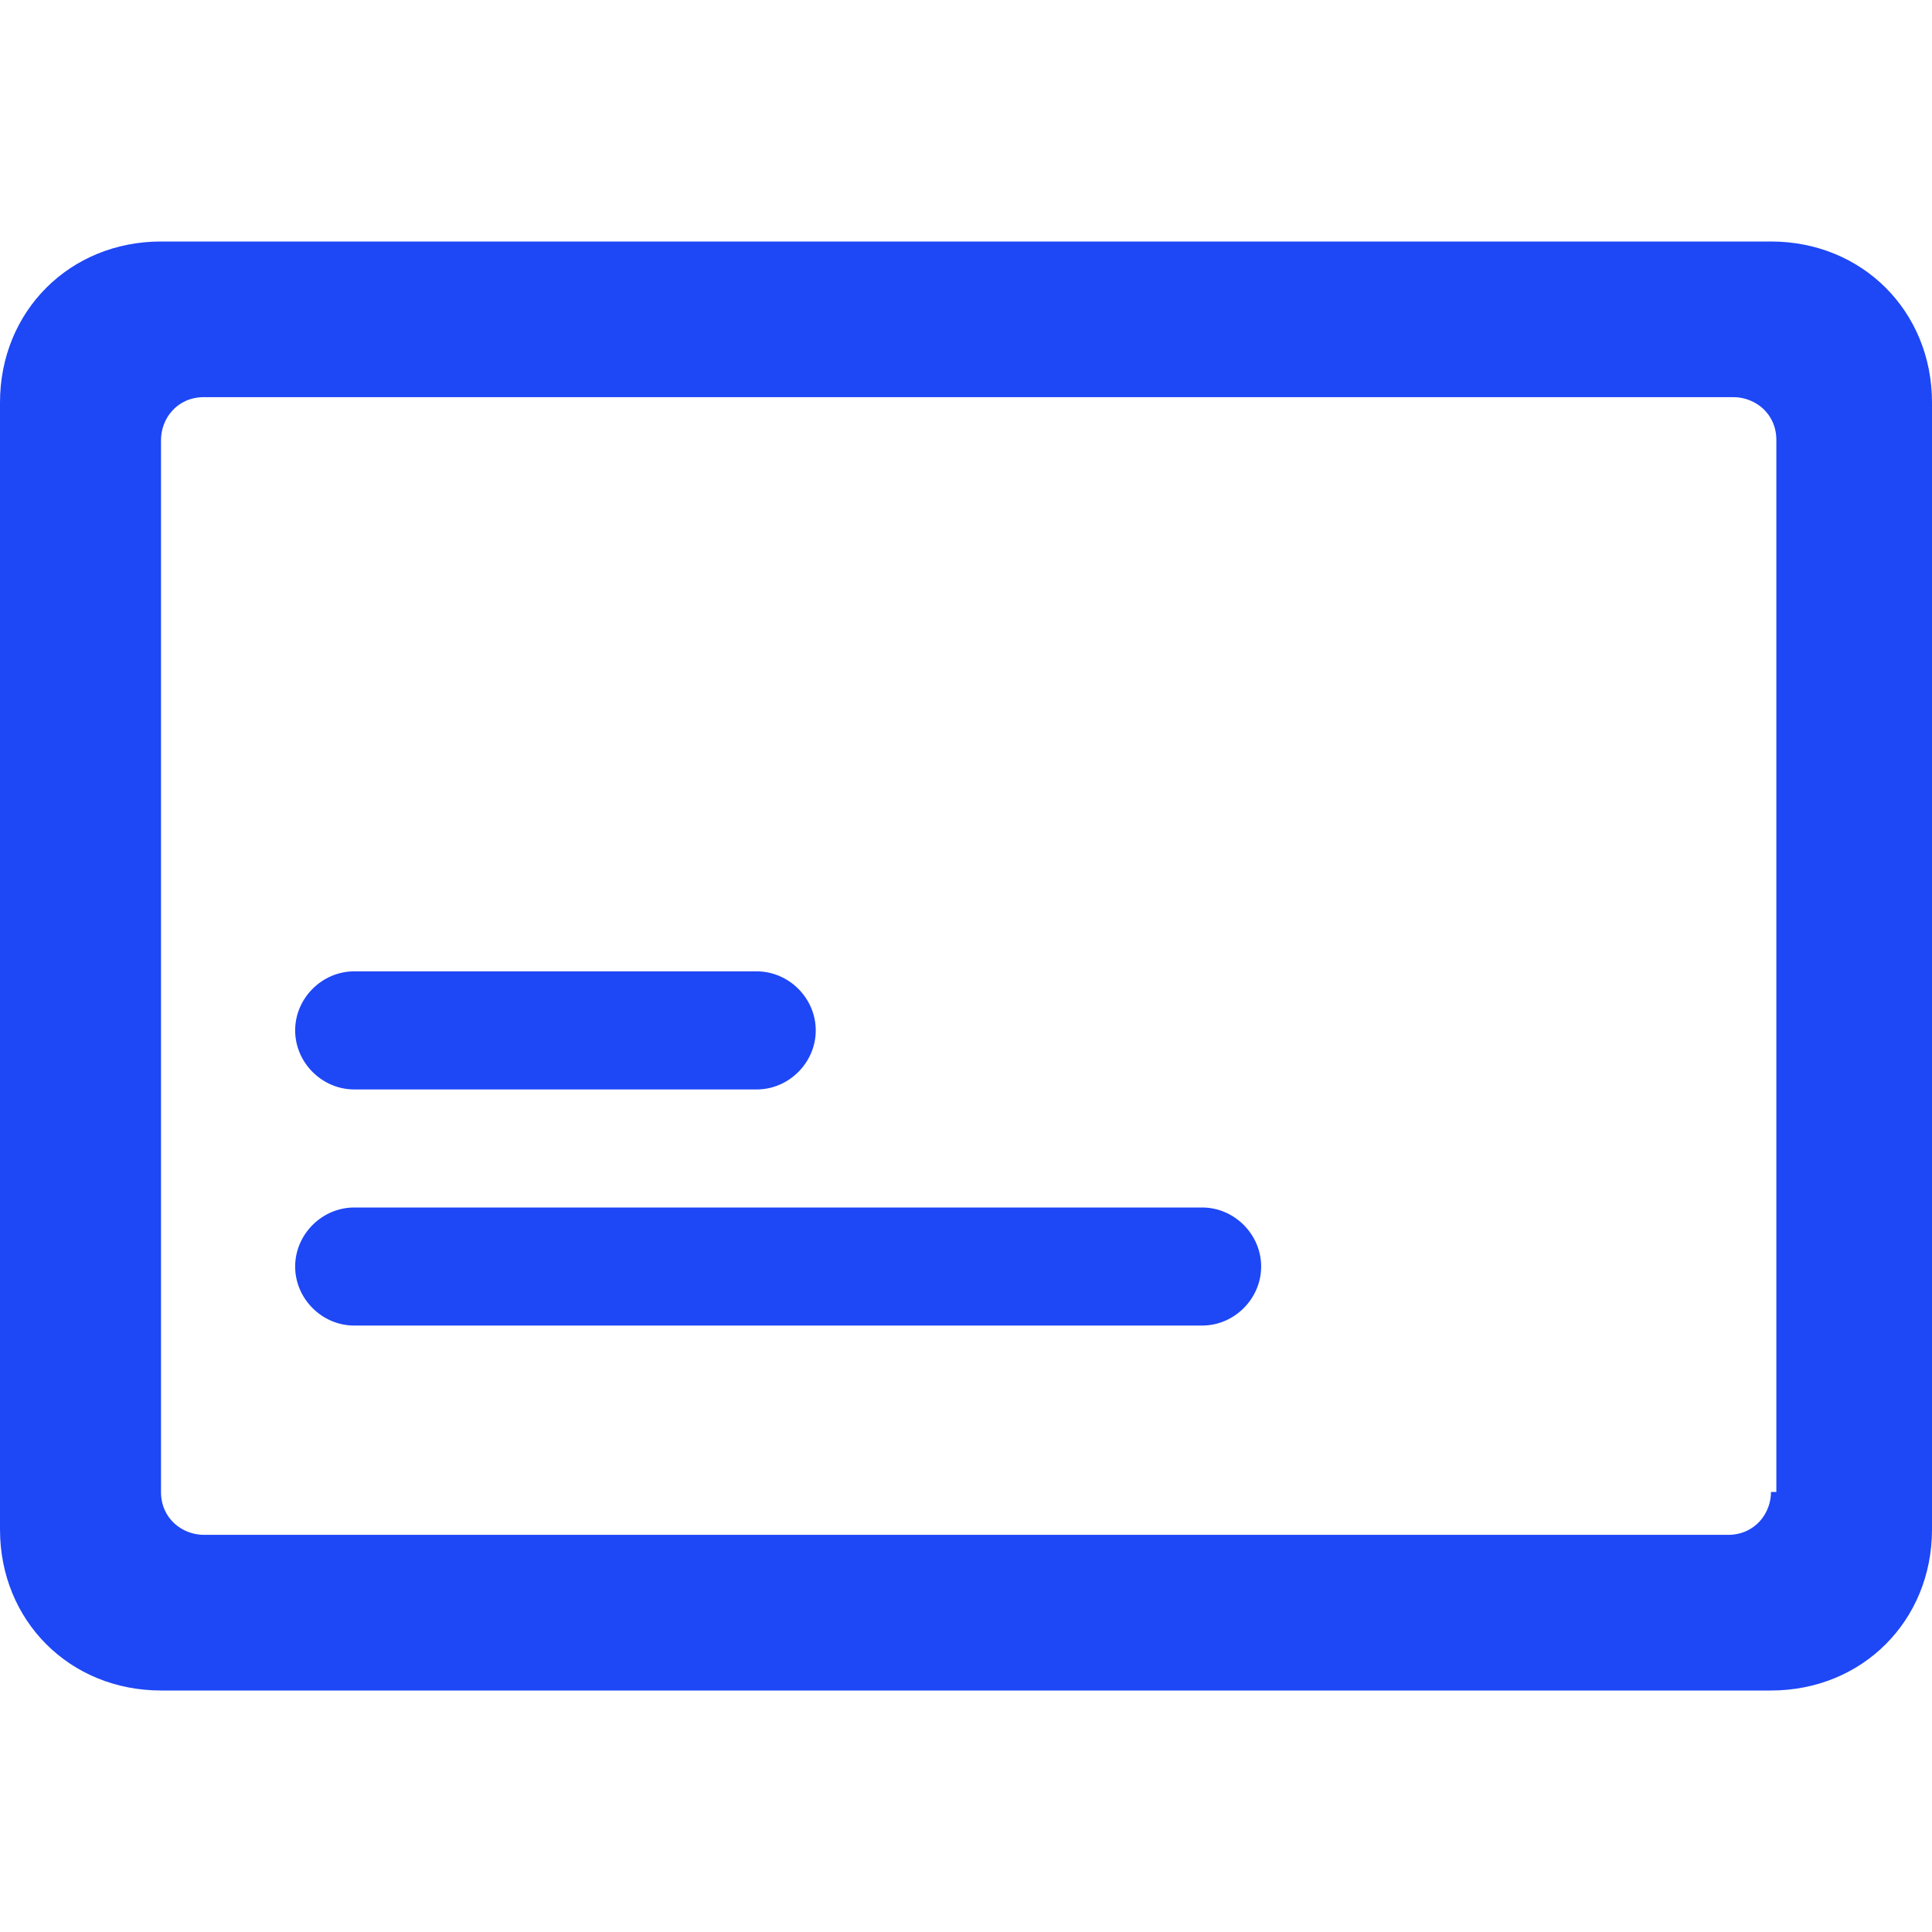 <svg width="48" height="48" viewBox="0 0 48 48" fill="none" xmlns="http://www.w3.org/2000/svg">
<path d="M20.267 25.6C20.267 24.8 19.6 24.133 18.8 24.133H8.8C8 24.133 7.333 24.8 7.333 25.6C7.333 26.4 8 27.067 8.8 27.067H18.8C19.6 27.067 20.267 26.4 20.267 25.6Z" fill="#1E47F6"/>
<path d="M29.867 30H8.8C8 30 7.333 30.667 7.333 31.467C7.333 32.267 8 32.933 8.8 32.933H29.867C30.667 32.933 31.333 32.267 31.333 31.467C31.333 30.667 30.667 30 29.867 30Z" fill="#1E47F6"/>
<path d="M44 6H4.267H4C1.733 6 0 7.733 0 10V38C0 40.267 1.733 42 4 42H44C46.267 42 48 40.267 48 38V10C48 7.733 46.267 6 44 6ZM44 37.067C44 37.6 43.6 38.133 42.933 38.133H5.067C4.533 38.133 4 37.733 4 37.067V10.933C4 10.4 4.4 9.867 5.067 9.867H43.067C43.6 9.867 44.133 10.267 44.133 10.933V37.067H44Z" fill="#1E47F6"/>
</svg>

